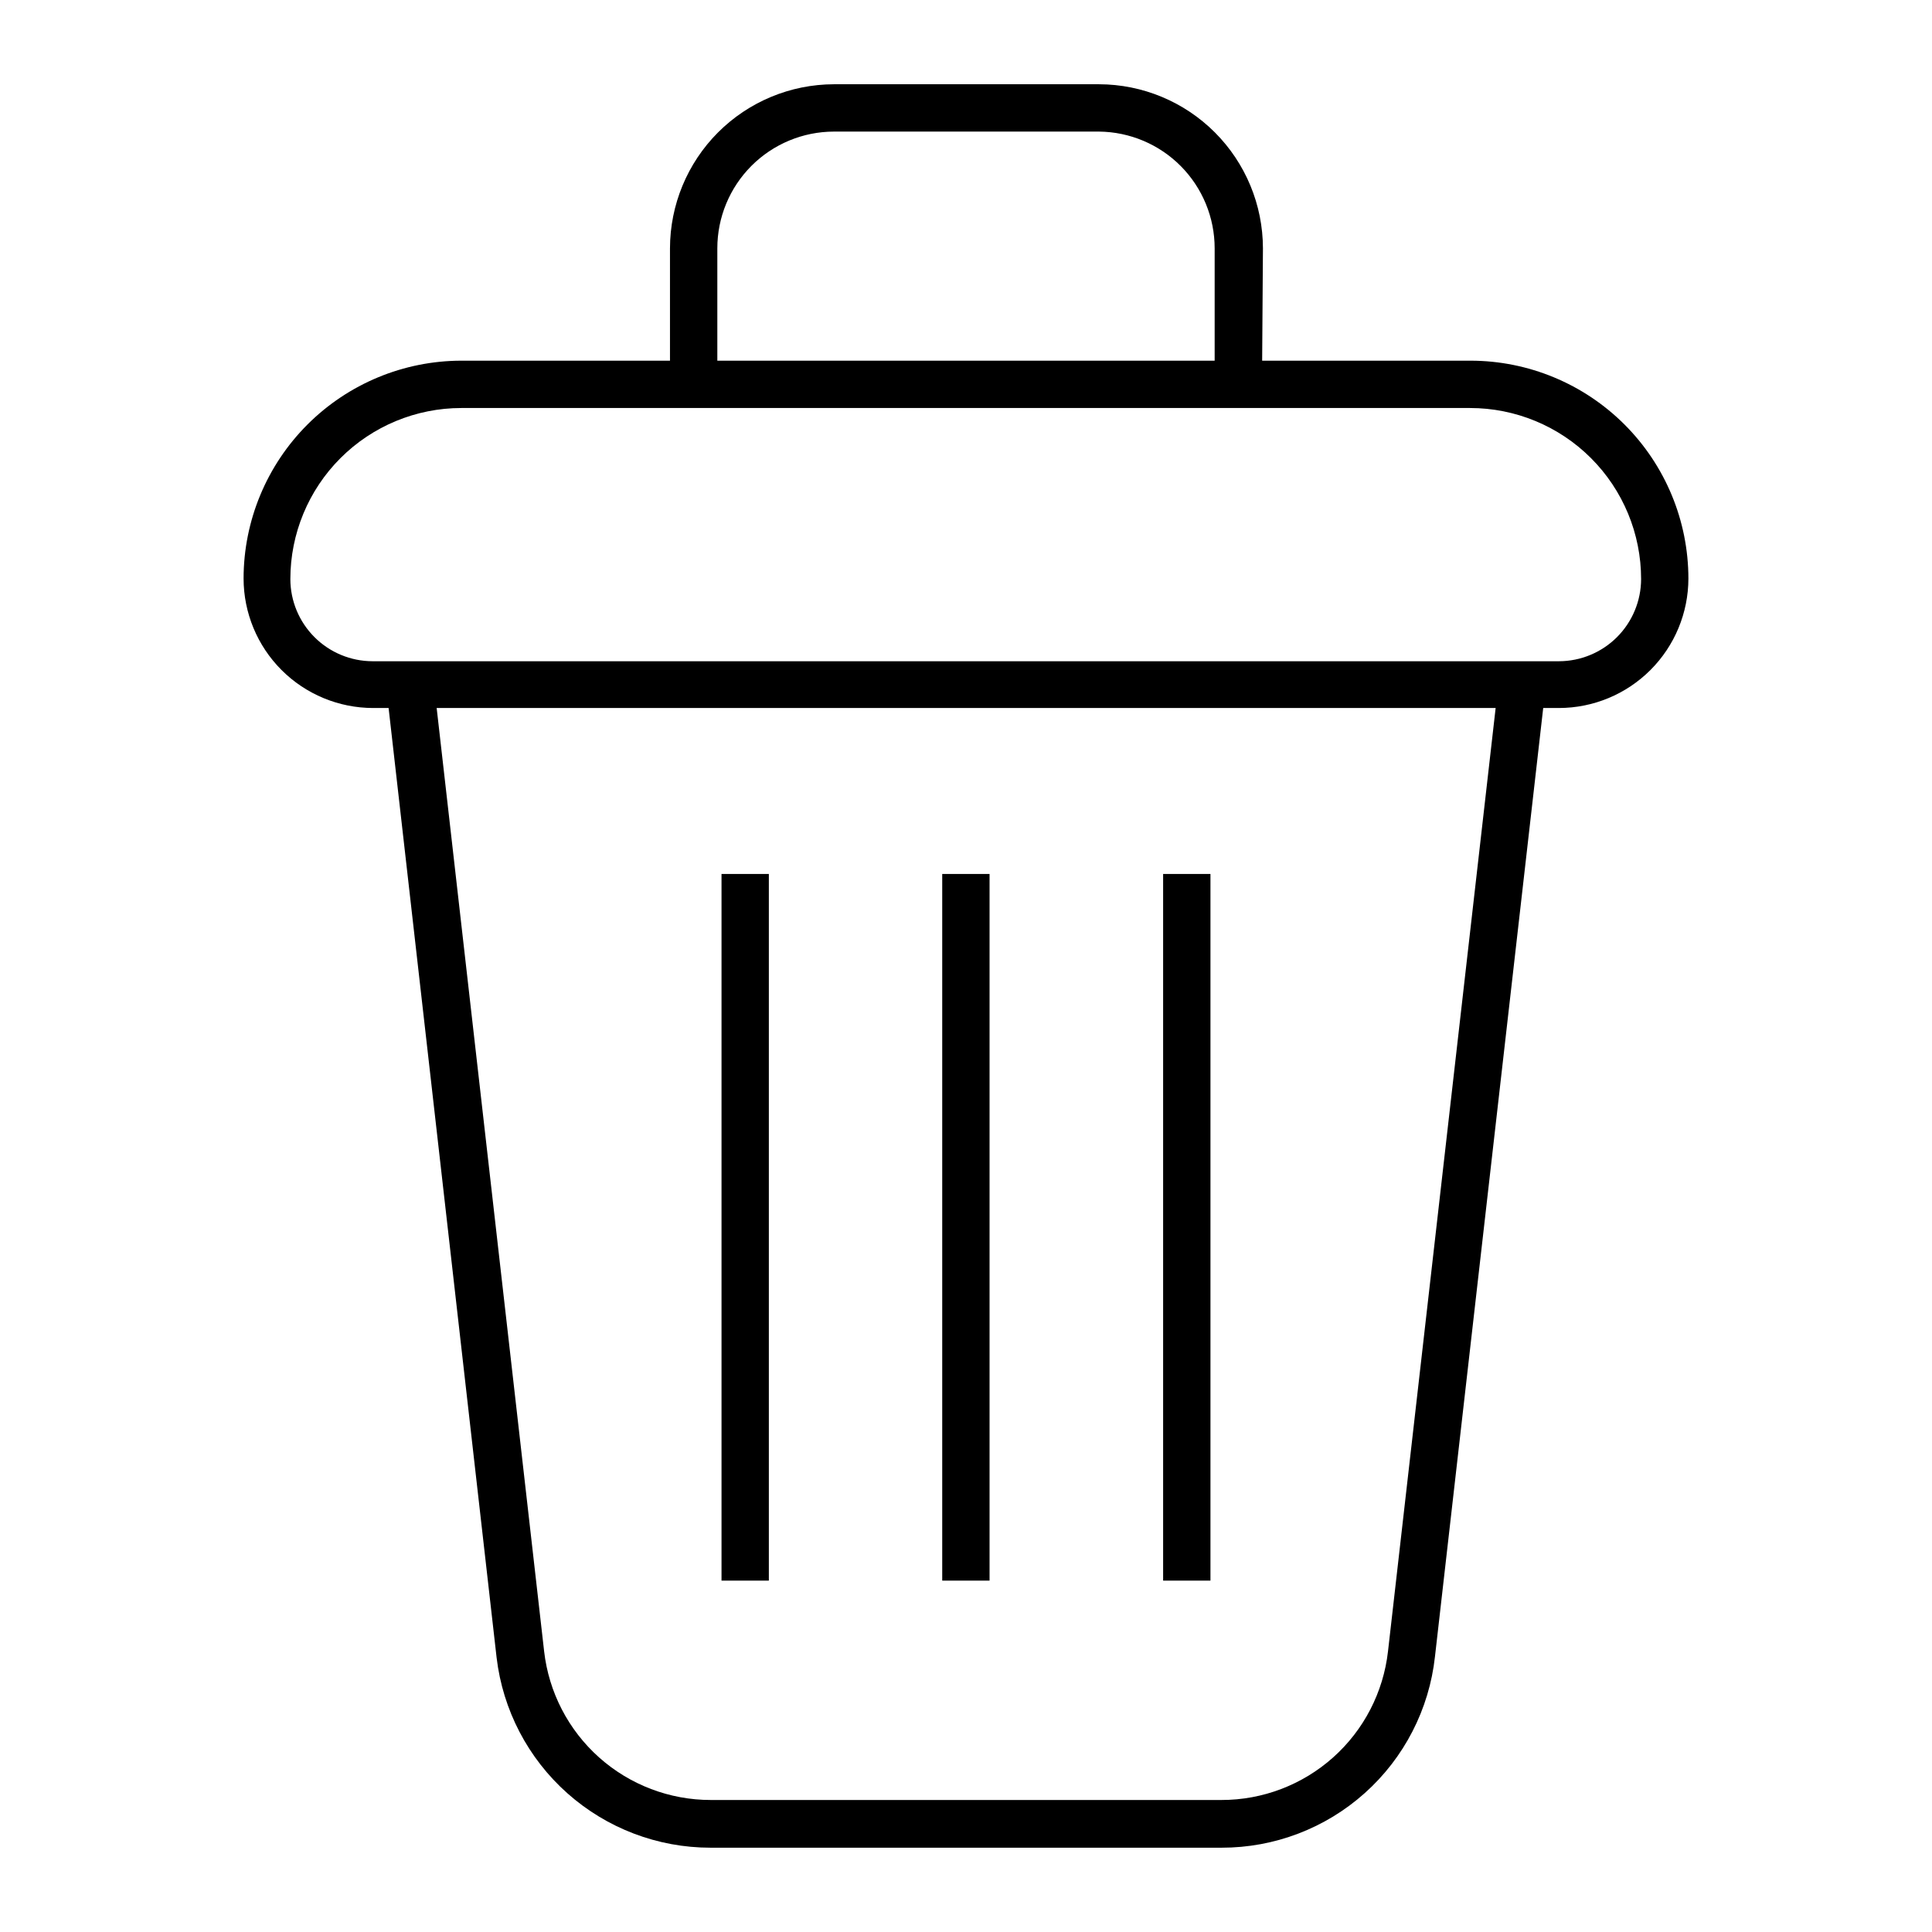 <?xml version="1.0" encoding="UTF-8"?>
<!-- Uploaded to: ICON Repo, www.svgrepo.com, Generator: ICON Repo Mixer Tools -->
<svg fill="#000000" width="800px" height="800px" version="1.1" viewBox="144 144 512 512" xmlns="http://www.w3.org/2000/svg">
 <g>
  <path d="m467.71 633.66h-135.43c-13.977 0-27.465-5.133-37.914-14.418-10.445-9.285-17.121-22.082-18.762-35.961l-29.223-256.94 12.547-1.664 29.27 256.94c1.238 10.848 6.426 20.863 14.578 28.129 8.148 7.266 18.688 11.277 29.605 11.27h135.32c10.914 0.008 21.445-4.008 29.586-11.273 8.145-7.269 13.32-17.281 14.547-28.125l29.32-256.94 12.445 1.41-29.32 256.94c-1.527 13.934-8.152 26.809-18.594 36.152-10.441 9.348-23.969 14.504-37.984 14.48z"/>
  <path d="m557.14 331.63h-314.28c-9.094-0.016-17.812-3.633-24.246-10.066-6.43-6.43-10.051-15.148-10.062-24.246 0.012-15.309 6.102-29.984 16.926-40.809 10.824-10.824 25.504-16.914 40.812-16.926h267.42c15.309 0.012 29.984 6.102 40.809 16.926s16.914 25.5 16.926 40.809c-0.012 9.098-3.633 17.816-10.062 24.246-6.434 6.434-15.152 10.051-24.246 10.066zm-290.85-79.504c-12.027 0-23.559 4.777-32.062 13.281-8.504 8.504-13.281 20.039-13.281 32.062 0.012 5.769 2.309 11.297 6.391 15.375 4.078 4.078 9.605 6.375 15.375 6.391h314.43c5.769-0.016 11.297-2.312 15.375-6.391s6.375-9.605 6.391-15.375c0-12.023-4.777-23.559-13.281-32.062s-20.035-13.281-32.062-13.281z"/>
  <path d="m478.44 245.88h-12.543v-36.074c0-8.148-3.219-15.973-8.953-21.766-5.738-5.793-13.527-9.086-21.68-9.168h-70.281c-8.195 0.016-16.051 3.281-21.84 9.078-5.793 5.801-9.043 13.66-9.043 21.855v36.074h-12.547v-36.074c0.016-11.516 4.594-22.559 12.73-30.711 8.141-8.148 19.18-12.738 30.699-12.766h70.281c11.52 0.027 22.555 4.617 30.695 12.766 8.141 8.152 12.719 19.195 12.734 30.711z"/>
  <path d="m335.21 375.61h12.543v187.27h-12.543z"/>
  <path d="m393.7 375.61h12.543v187.27h-12.543z"/>
  <path d="m452.24 375.61h12.543v187.27h-12.543z"/>
 </g>
</svg>